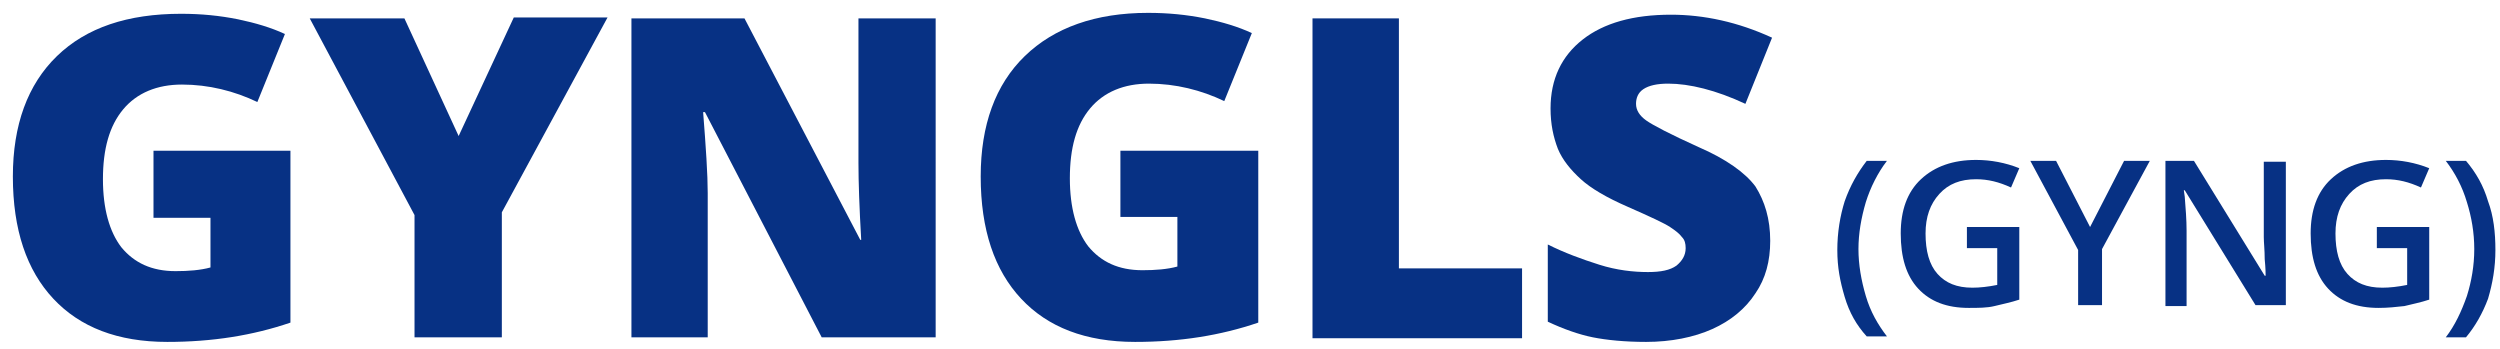 <?xml version="1.0" encoding="utf-8"?>
<!-- Generator: Adobe Illustrator 25.4.1, SVG Export Plug-In . SVG Version: 6.00 Build 0)  -->
<svg version="1.1" id="Layer_1" xmlns="http://www.w3.org/2000/svg" xmlns:xlink="http://www.w3.org/1999/xlink" x="0px" y="0px"
	 viewBox="0 0 272 38" style="enable-background:new 0 0 272 38;" xml:space="preserve">
<style type="text/css">
	.st0{fill:#073184;}
</style>
<g>
	<path class="st0" d="M16.6,16.4h15v18.7c-4.1,1.4-8.5,2.1-13.4,2.1c-5.4,0-9.5-1.6-12.4-4.7C2.9,29.4,1.4,25,1.4,19.2
		c0-5.6,1.6-10,4.8-13.1C9.4,3,13.9,1.5,19.7,1.5c2.2,0,4.2,0.2,6.2,0.6c1.9,0.4,3.6,0.9,5.1,1.6l-3,7.4c-2.5-1.2-5.3-1.9-8.2-1.9
		c-2.7,0-4.9,0.9-6.4,2.7s-2.2,4.3-2.2,7.6c0,3.2,0.7,5.7,2,7.4c1.4,1.7,3.3,2.6,5.9,2.6c1.4,0,2.7-0.1,3.8-0.4v-5.4h-6.2V16.4z"/>
	<path class="st0" d="M49.9,14.8l6-12.9h10.2L54.6,23.1v13.6h-9.5V23.4L33.7,2H44L49.9,14.8z"/>
	<path class="st0" d="M101.7,36.7H89.4L76.7,12.2h-0.2c0.3,3.8,0.5,6.8,0.5,8.8v15.7h-8.3V2h12.3l12.6,24.1h0.1
		c-0.2-3.5-0.3-6.3-0.3-8.4V2h8.4V36.7z"/>
	<path class="st0" d="M121.9,16.4h15v18.7c-4.1,1.4-8.5,2.1-13.4,2.1c-5.4,0-9.5-1.6-12.4-4.7c-2.9-3.1-4.4-7.5-4.4-13.3
		c0-5.6,1.6-10,4.8-13.1c3.2-3.1,7.7-4.7,13.4-4.7c2.2,0,4.2,0.2,6.2,0.6c1.9,0.4,3.6,0.9,5.1,1.6l-3,7.4c-2.5-1.2-5.3-1.9-8.2-1.9
		c-2.7,0-4.9,0.9-6.4,2.7s-2.2,4.3-2.2,7.6c0,3.2,0.7,5.7,2,7.4c1.4,1.7,3.3,2.6,5.9,2.6c1.4,0,2.7-0.1,3.8-0.4v-5.4h-6.2V16.4z"/>
	<path class="st0" d="M142.8,36.7V2h9.4v27.2h13.4v7.6H142.8z"/>
	<path class="st0" d="M192.6,26.2c0,2.2-0.5,4.1-1.6,5.7c-1.1,1.7-2.7,3-4.7,3.9s-4.5,1.4-7.2,1.4c-2.3,0-4.3-0.2-5.8-0.5
		s-3.2-0.9-4.9-1.7v-8.4c1.8,0.9,3.7,1.6,5.6,2.2s3.7,0.8,5.3,0.8c1.4,0,2.4-0.2,3.1-0.7c0.6-0.5,1-1.1,1-1.9c0-0.5-0.1-0.9-0.4-1.2
		c-0.3-0.4-0.7-0.7-1.3-1.1c-0.6-0.4-2.1-1.1-4.6-2.2c-2.3-1-4-2-5.1-3s-2-2.1-2.5-3.3c-0.5-1.3-0.8-2.7-0.8-4.4
		c0-3.2,1.2-5.7,3.5-7.5c2.3-1.8,5.5-2.7,9.6-2.7c3.6,0,7.3,0.8,11,2.5l-2.9,7.2c-3.2-1.5-6.1-2.2-8.4-2.2c-1.2,0-2.1,0.2-2.7,0.6
		c-0.6,0.4-0.8,1-0.8,1.6c0,0.7,0.4,1.3,1.1,1.8c0.7,0.5,2.6,1.5,5.7,2.9c3,1.3,5.1,2.8,6.2,4.3C192,21.9,192.6,23.8,192.6,26.2z"/>
</g>
<g>
	<path class="st0" d="M199.9,27.2c0-1.9,0.3-3.7,0.8-5.3c0.6-1.7,1.4-3.1,2.4-4.4h2.2c-1,1.3-1.8,2.9-2.3,4.5
		c-0.5,1.7-0.8,3.4-0.8,5.1s0.3,3.4,0.8,5.1s1.3,3.1,2.3,4.4h-2.2c-1.1-1.2-1.9-2.6-2.4-4.3S199.9,29.1,199.9,27.2z"/>
	<path class="st0" d="M213.9,24.7h5.8v7.9c-0.9,0.3-1.9,0.5-2.7,0.7s-1.8,0.2-2.8,0.2c-2.4,0-4.2-0.7-5.5-2.1
		c-1.3-1.4-1.9-3.4-1.9-6c0-2.5,0.7-4.5,2.2-5.9c1.5-1.4,3.5-2.1,6-2.1c1.6,0,3.2,0.3,4.7,0.9l-0.9,2.1c-1.3-0.6-2.5-0.9-3.8-0.9
		c-1.7,0-3,0.5-4,1.6s-1.5,2.5-1.5,4.3c0,1.9,0.4,3.4,1.3,4.4c0.9,1,2.1,1.5,3.8,1.5c0.8,0,1.7-0.1,2.7-0.3v-4h-3.3V24.7z"/>
	<path class="st0" d="M227.4,24.7l3.7-7.2h2.8l-5.2,9.6v6.1h-2.6v-6l-5.2-9.7h2.8L227.4,24.7z"/>
	<path class="st0" d="M248.5,33.2h-3.1l-7.7-12.5h-0.1l0.1,0.7c0.1,1.3,0.2,2.5,0.2,3.7v8.2h-2.3V17.5h3.1l7.7,12.5h0.1
		c0-0.2,0-0.8-0.1-1.8c0-1-0.1-1.8-0.1-2.4v-8.2h2.4V33.2z"/>
	<path class="st0" d="M258.5,24.7h5.8v7.9c-0.9,0.3-1.9,0.5-2.7,0.7c-0.9,0.1-1.8,0.2-2.8,0.2c-2.4,0-4.2-0.7-5.5-2.1
		c-1.3-1.4-1.9-3.4-1.9-6c0-2.5,0.7-4.5,2.2-5.9c1.5-1.4,3.5-2.1,6-2.1c1.6,0,3.2,0.3,4.7,0.9l-0.9,2.1c-1.3-0.6-2.5-0.9-3.8-0.9
		c-1.7,0-3,0.5-4,1.6s-1.5,2.5-1.5,4.3c0,1.9,0.4,3.4,1.3,4.4c0.9,1,2.1,1.5,3.8,1.5c0.8,0,1.7-0.1,2.7-0.3v-4h-3.3V24.7z"/>
	<path class="st0" d="M271.5,27.2c0,1.9-0.3,3.6-0.8,5.3c-0.6,1.6-1.4,3-2.4,4.2h-2.2c1-1.3,1.7-2.8,2.3-4.5
		c0.5-1.6,0.8-3.3,0.8-5.1c0-1.8-0.3-3.5-0.8-5.1c-0.5-1.7-1.3-3.2-2.3-4.5h2.2c1.1,1.3,1.9,2.7,2.4,4.4
		C271.3,23.5,271.5,25.3,271.5,27.2z"/>
</g>
</svg>
